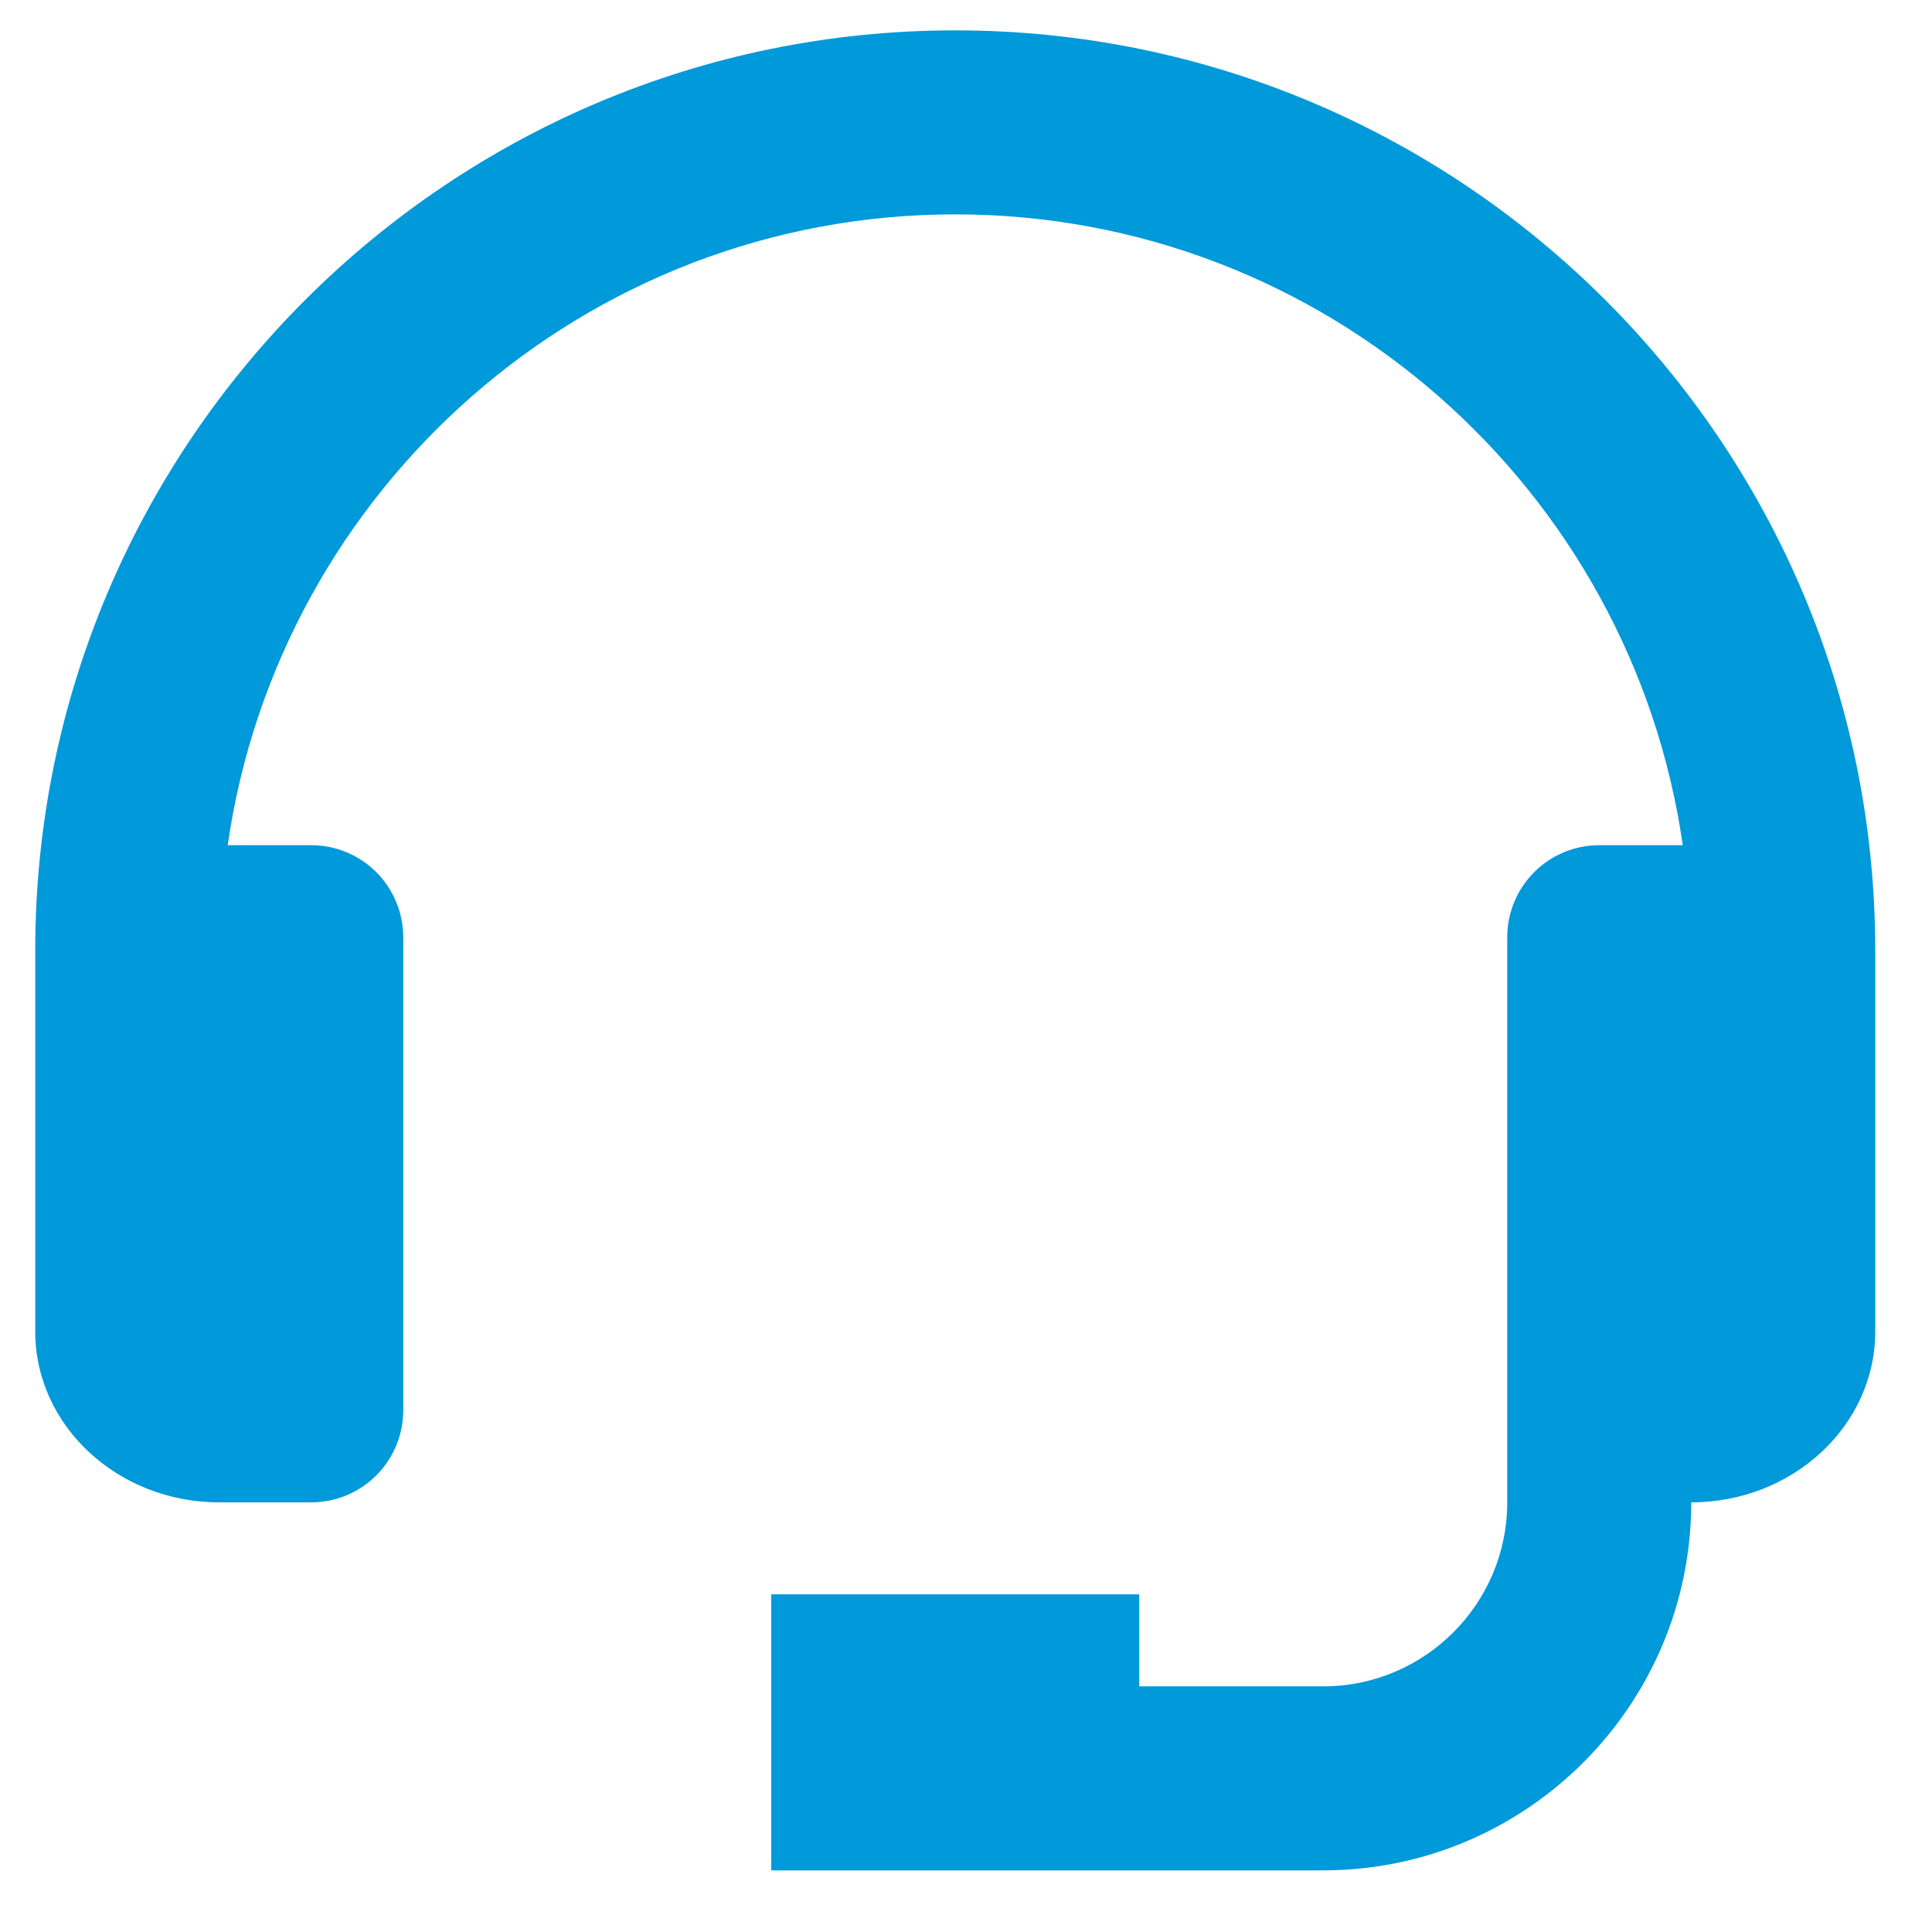 <svg width="21" height="21" viewBox="0 0 21 21" fill="none" xmlns="http://www.w3.org/2000/svg">
<path d="M10.383 0.33C4.869 0.33 0.383 4.816 0.383 10.33V14.473C0.383 15.497 1.28 16.33 2.383 16.33H3.383C3.648 16.33 3.902 16.225 4.09 16.037C4.277 15.85 4.383 15.595 4.383 15.33V10.187C4.383 9.922 4.277 9.668 4.09 9.48C3.902 9.292 3.648 9.187 3.383 9.187H2.475C3.031 5.317 6.361 2.33 10.383 2.33C14.405 2.33 17.735 5.317 18.291 9.187H17.383C17.118 9.187 16.863 9.292 16.676 9.48C16.488 9.668 16.383 9.922 16.383 10.187V16.33C16.383 17.433 15.486 18.33 14.383 18.33H12.383V17.33H8.383V20.33H14.383C16.589 20.33 18.383 18.536 18.383 16.33C19.486 16.33 20.383 15.497 20.383 14.473V10.33C20.383 4.816 15.897 0.33 10.383 0.33Z" fill="#0099DA"/>
</svg>
